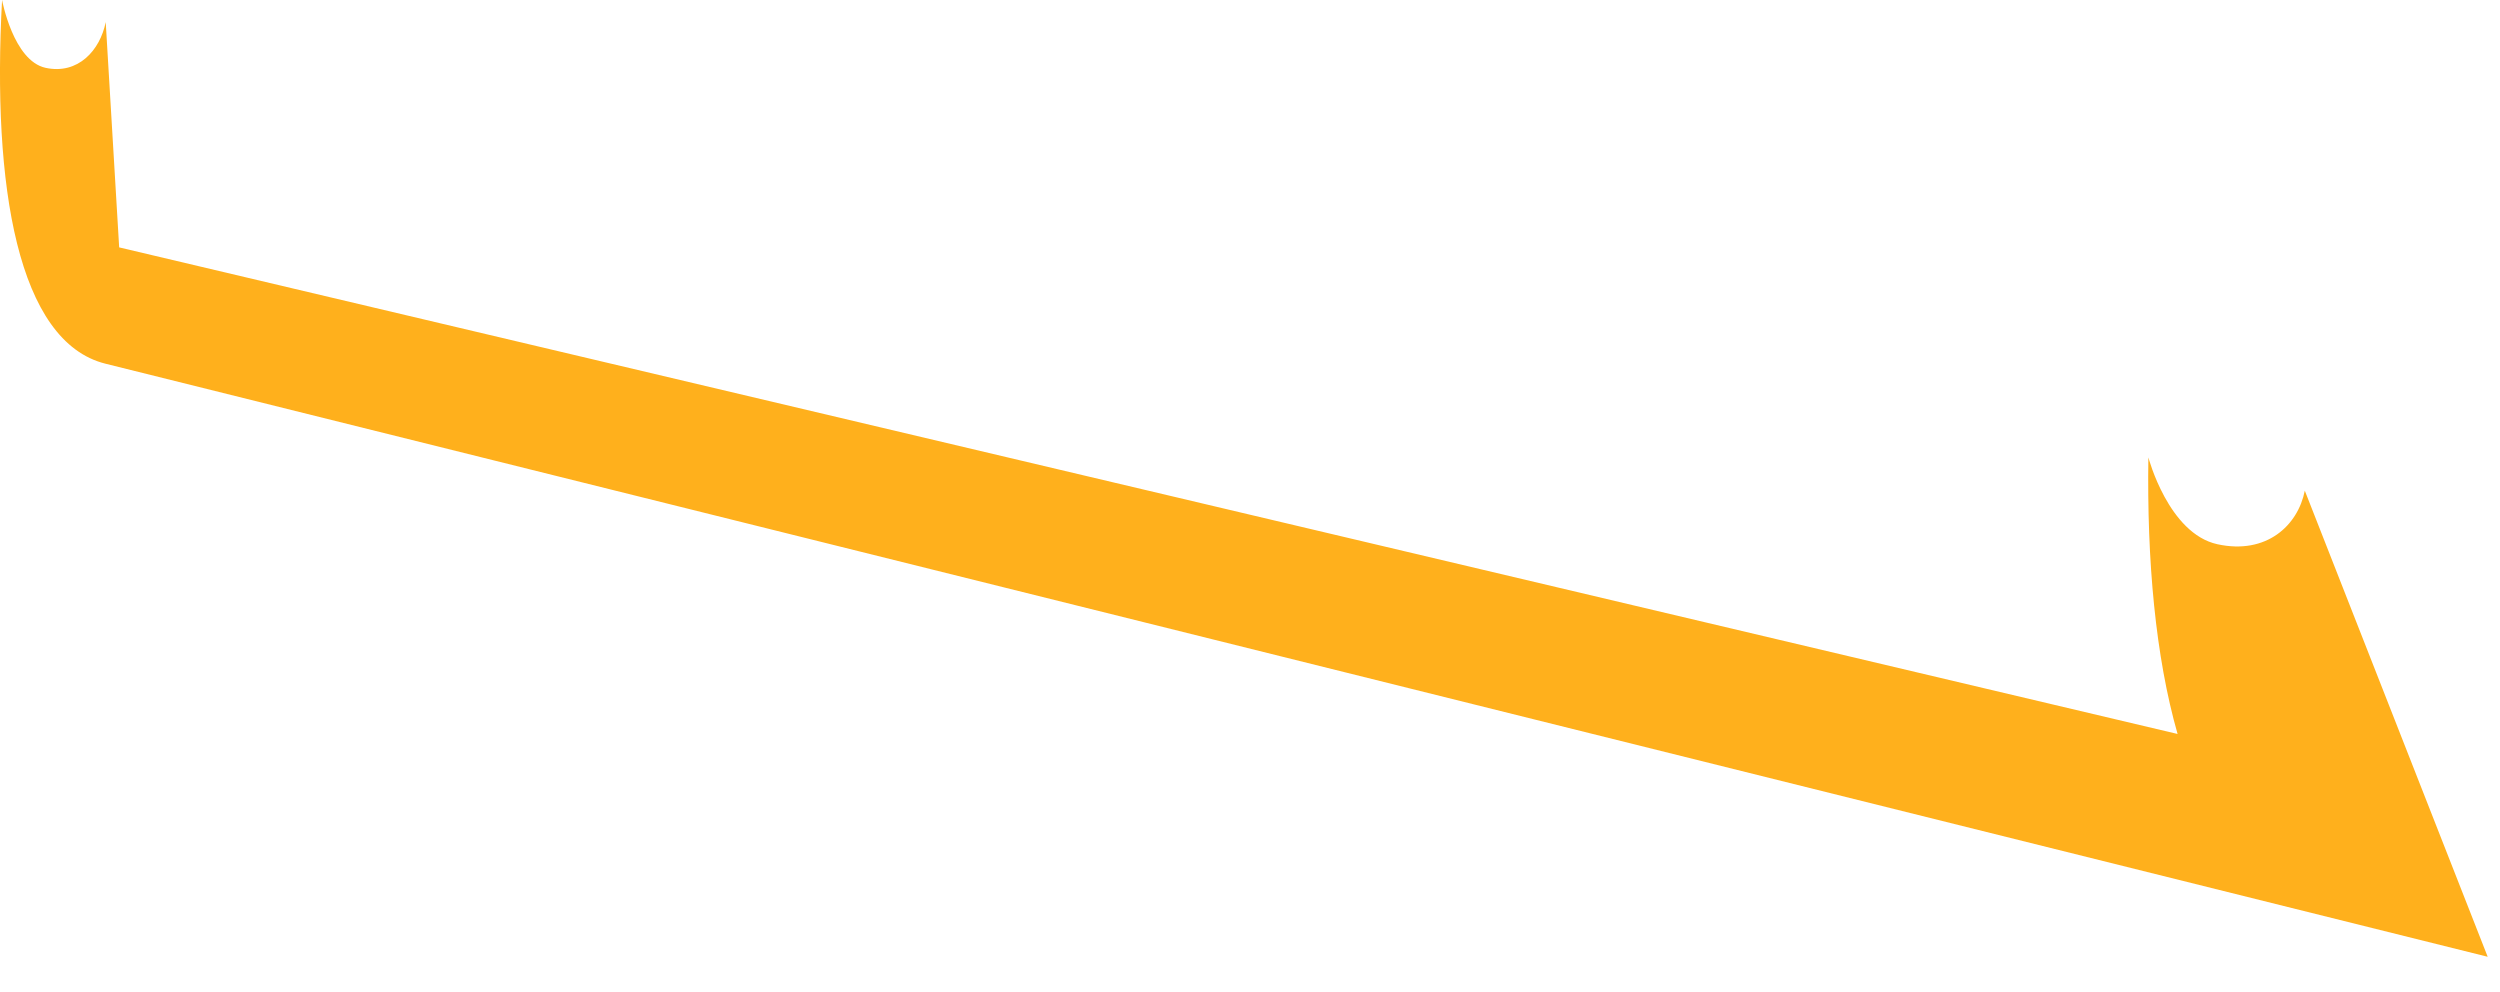 <?xml version="1.0" encoding="utf-8"?>
<svg xmlns="http://www.w3.org/2000/svg" fill="none" height="100%" overflow="visible" preserveAspectRatio="none" style="display: block;" viewBox="0 0 63 25" width="100%">
<path d="M62.689 24.109L58.081 12.365C57.908 13.242 57.115 13.984 55.88 13.715C54.644 13.446 54.139 11.526 54.139 11.526C54.1 14.131 54.318 16.544 54.875 18.496L3.003 6.234L2.664 0.557C2.523 1.267 1.966 1.888 1.147 1.709C0.334 1.53 0.052 0 0.052 0C-0.204 4.698 0.449 8.614 2.657 9.165L62.683 24.109H62.689Z" fill="#FFB01C" id="Vector"/>
</svg>
